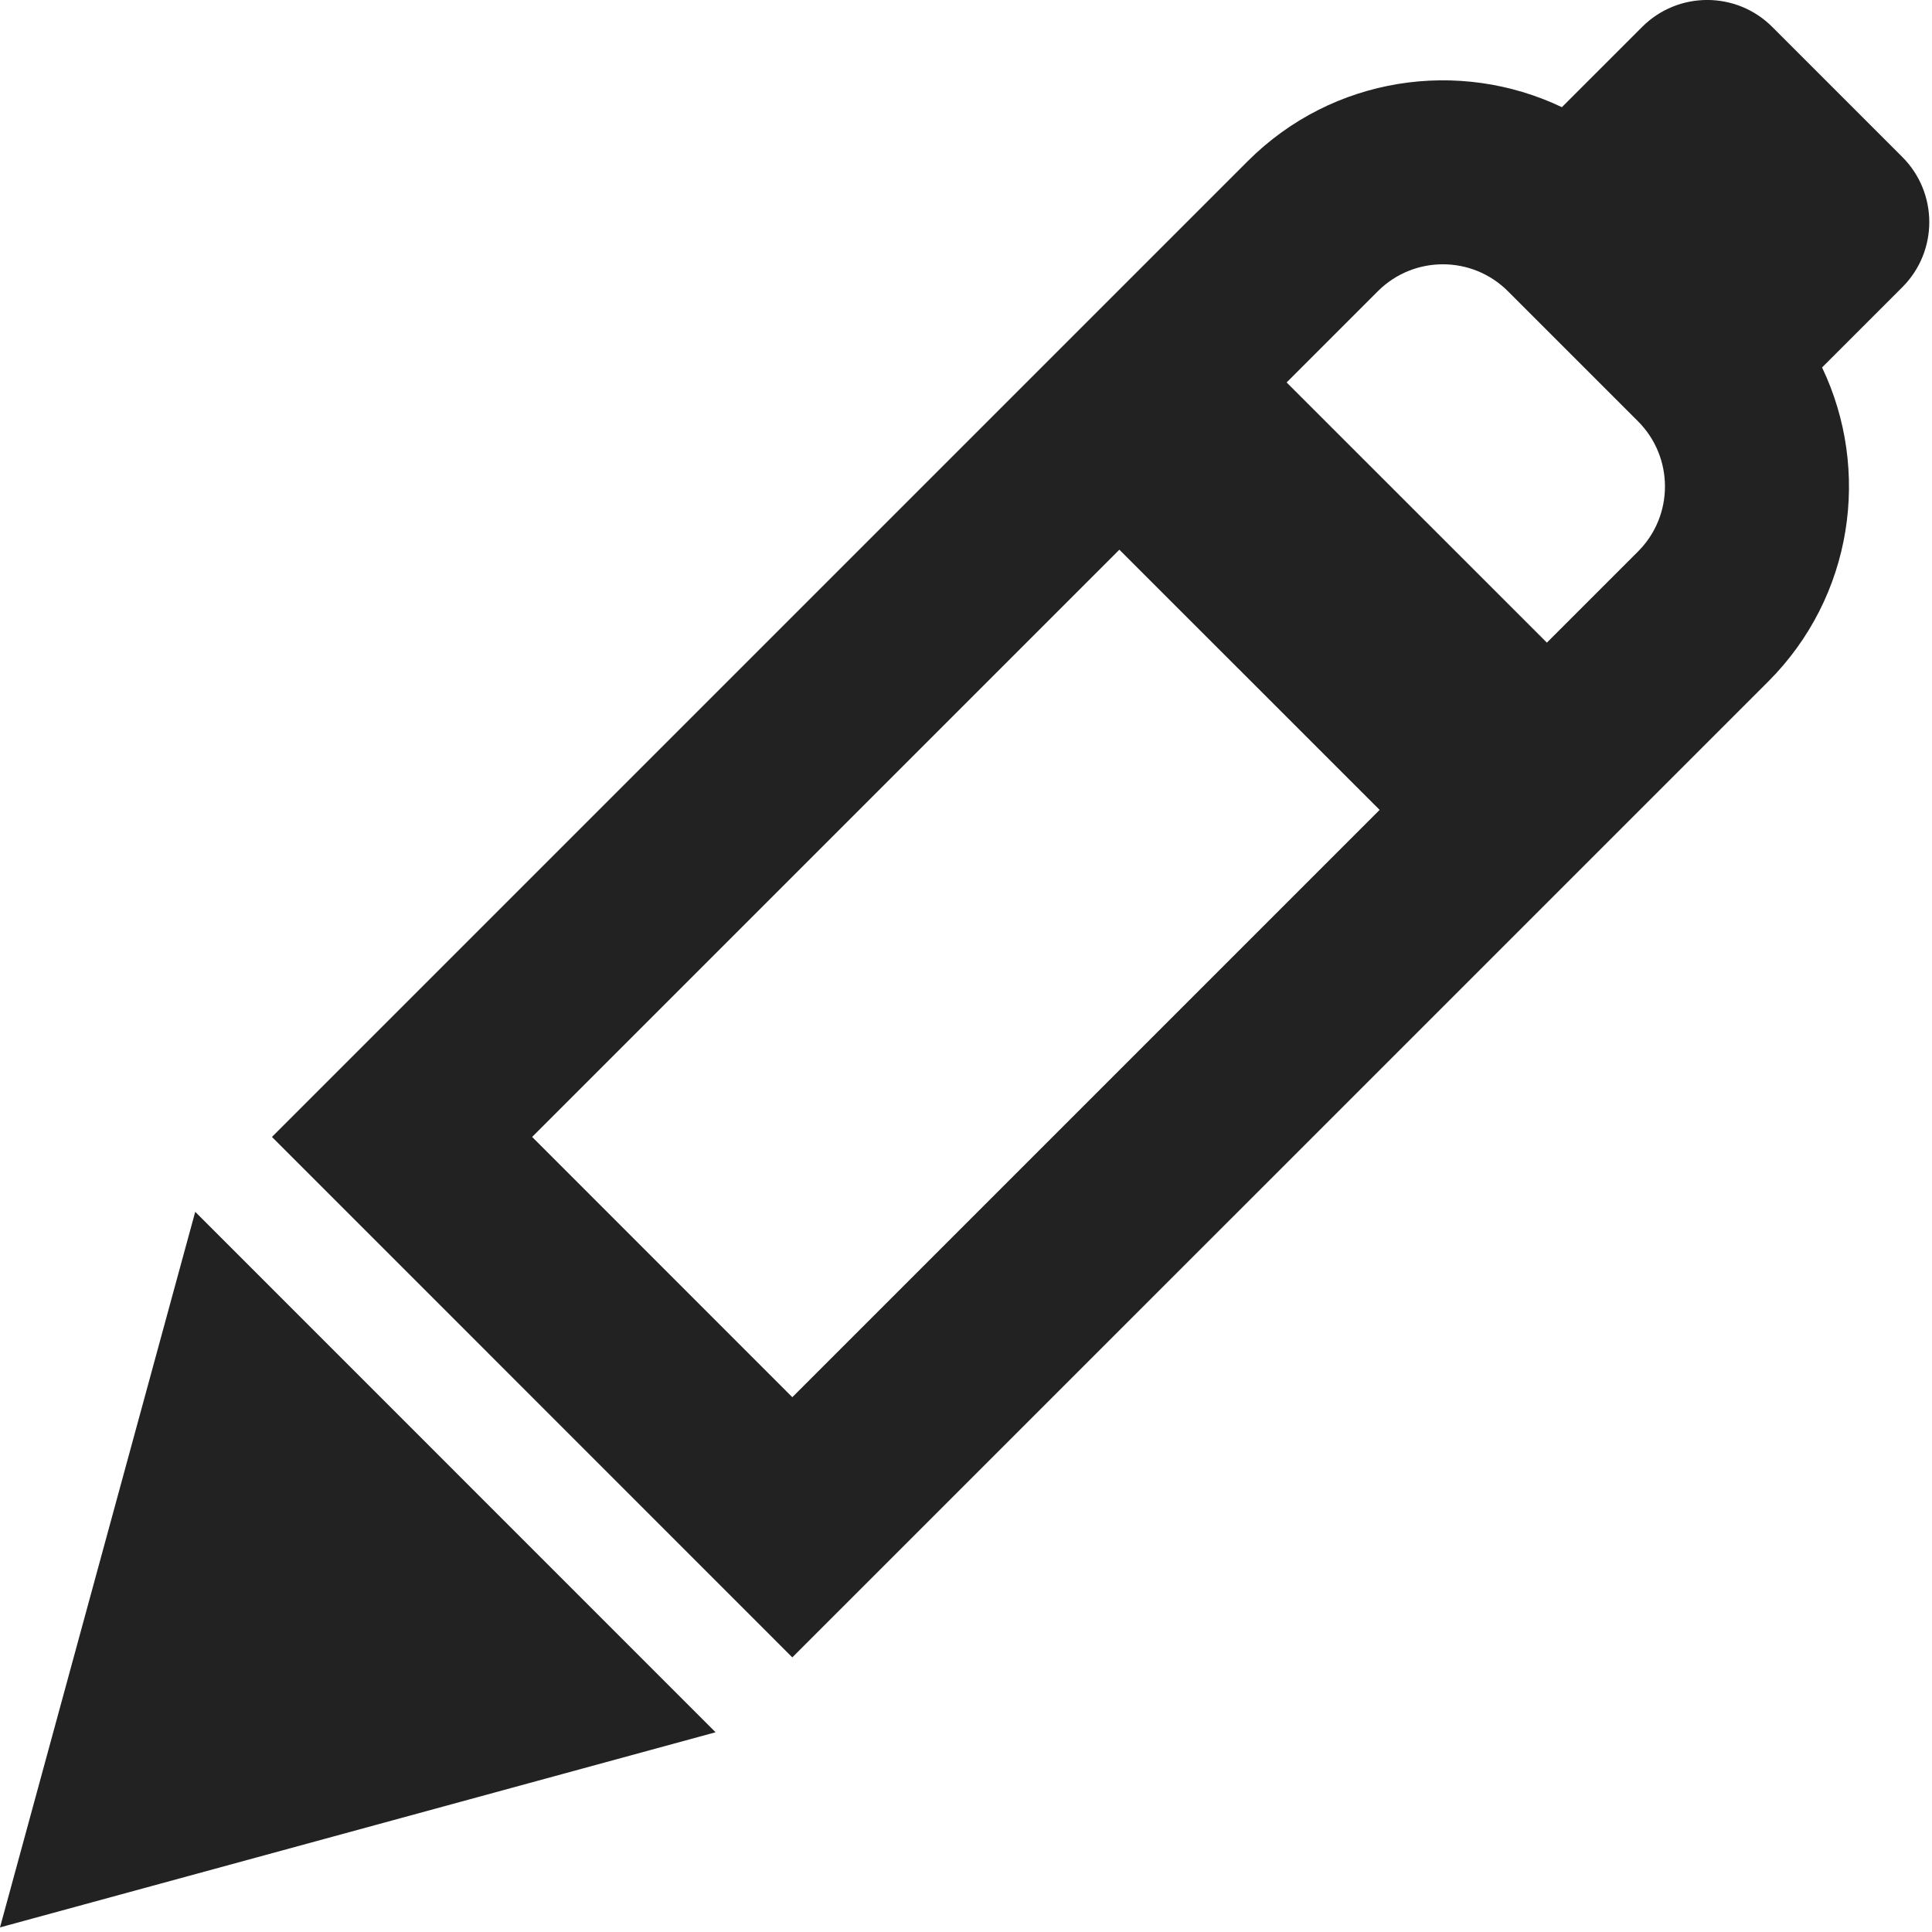 <svg width="21" height="21" viewBox="0 0 21 21" fill="none" xmlns="http://www.w3.org/2000/svg">
<path fill-rule="evenodd" clip-rule="evenodd" d="M19.264 0.293C18.873 -0.098 18.24 -0.098 17.849 0.293L16.977 1.165C15.862 0.633 14.486 0.828 13.562 1.752L2.956 12.358L8.612 18.015L19.219 7.409C20.143 6.485 20.338 5.109 19.805 3.994L20.678 3.121C21.068 2.731 21.068 2.098 20.678 1.707L19.264 0.293ZM14.996 8.803L8.612 15.187L5.784 12.358L12.167 5.975L14.996 8.803ZM16.814 6.985L17.805 5.994C18.195 5.604 18.195 4.971 17.805 4.58L16.391 3.166C16 2.775 15.367 2.775 14.976 3.166L13.985 4.157L16.814 6.985Z" fill="#222222"/>
<path d="M0 20.95L2.122 13.172L7.778 18.829L0 20.95Z" fill="#222222"/>
</svg>
